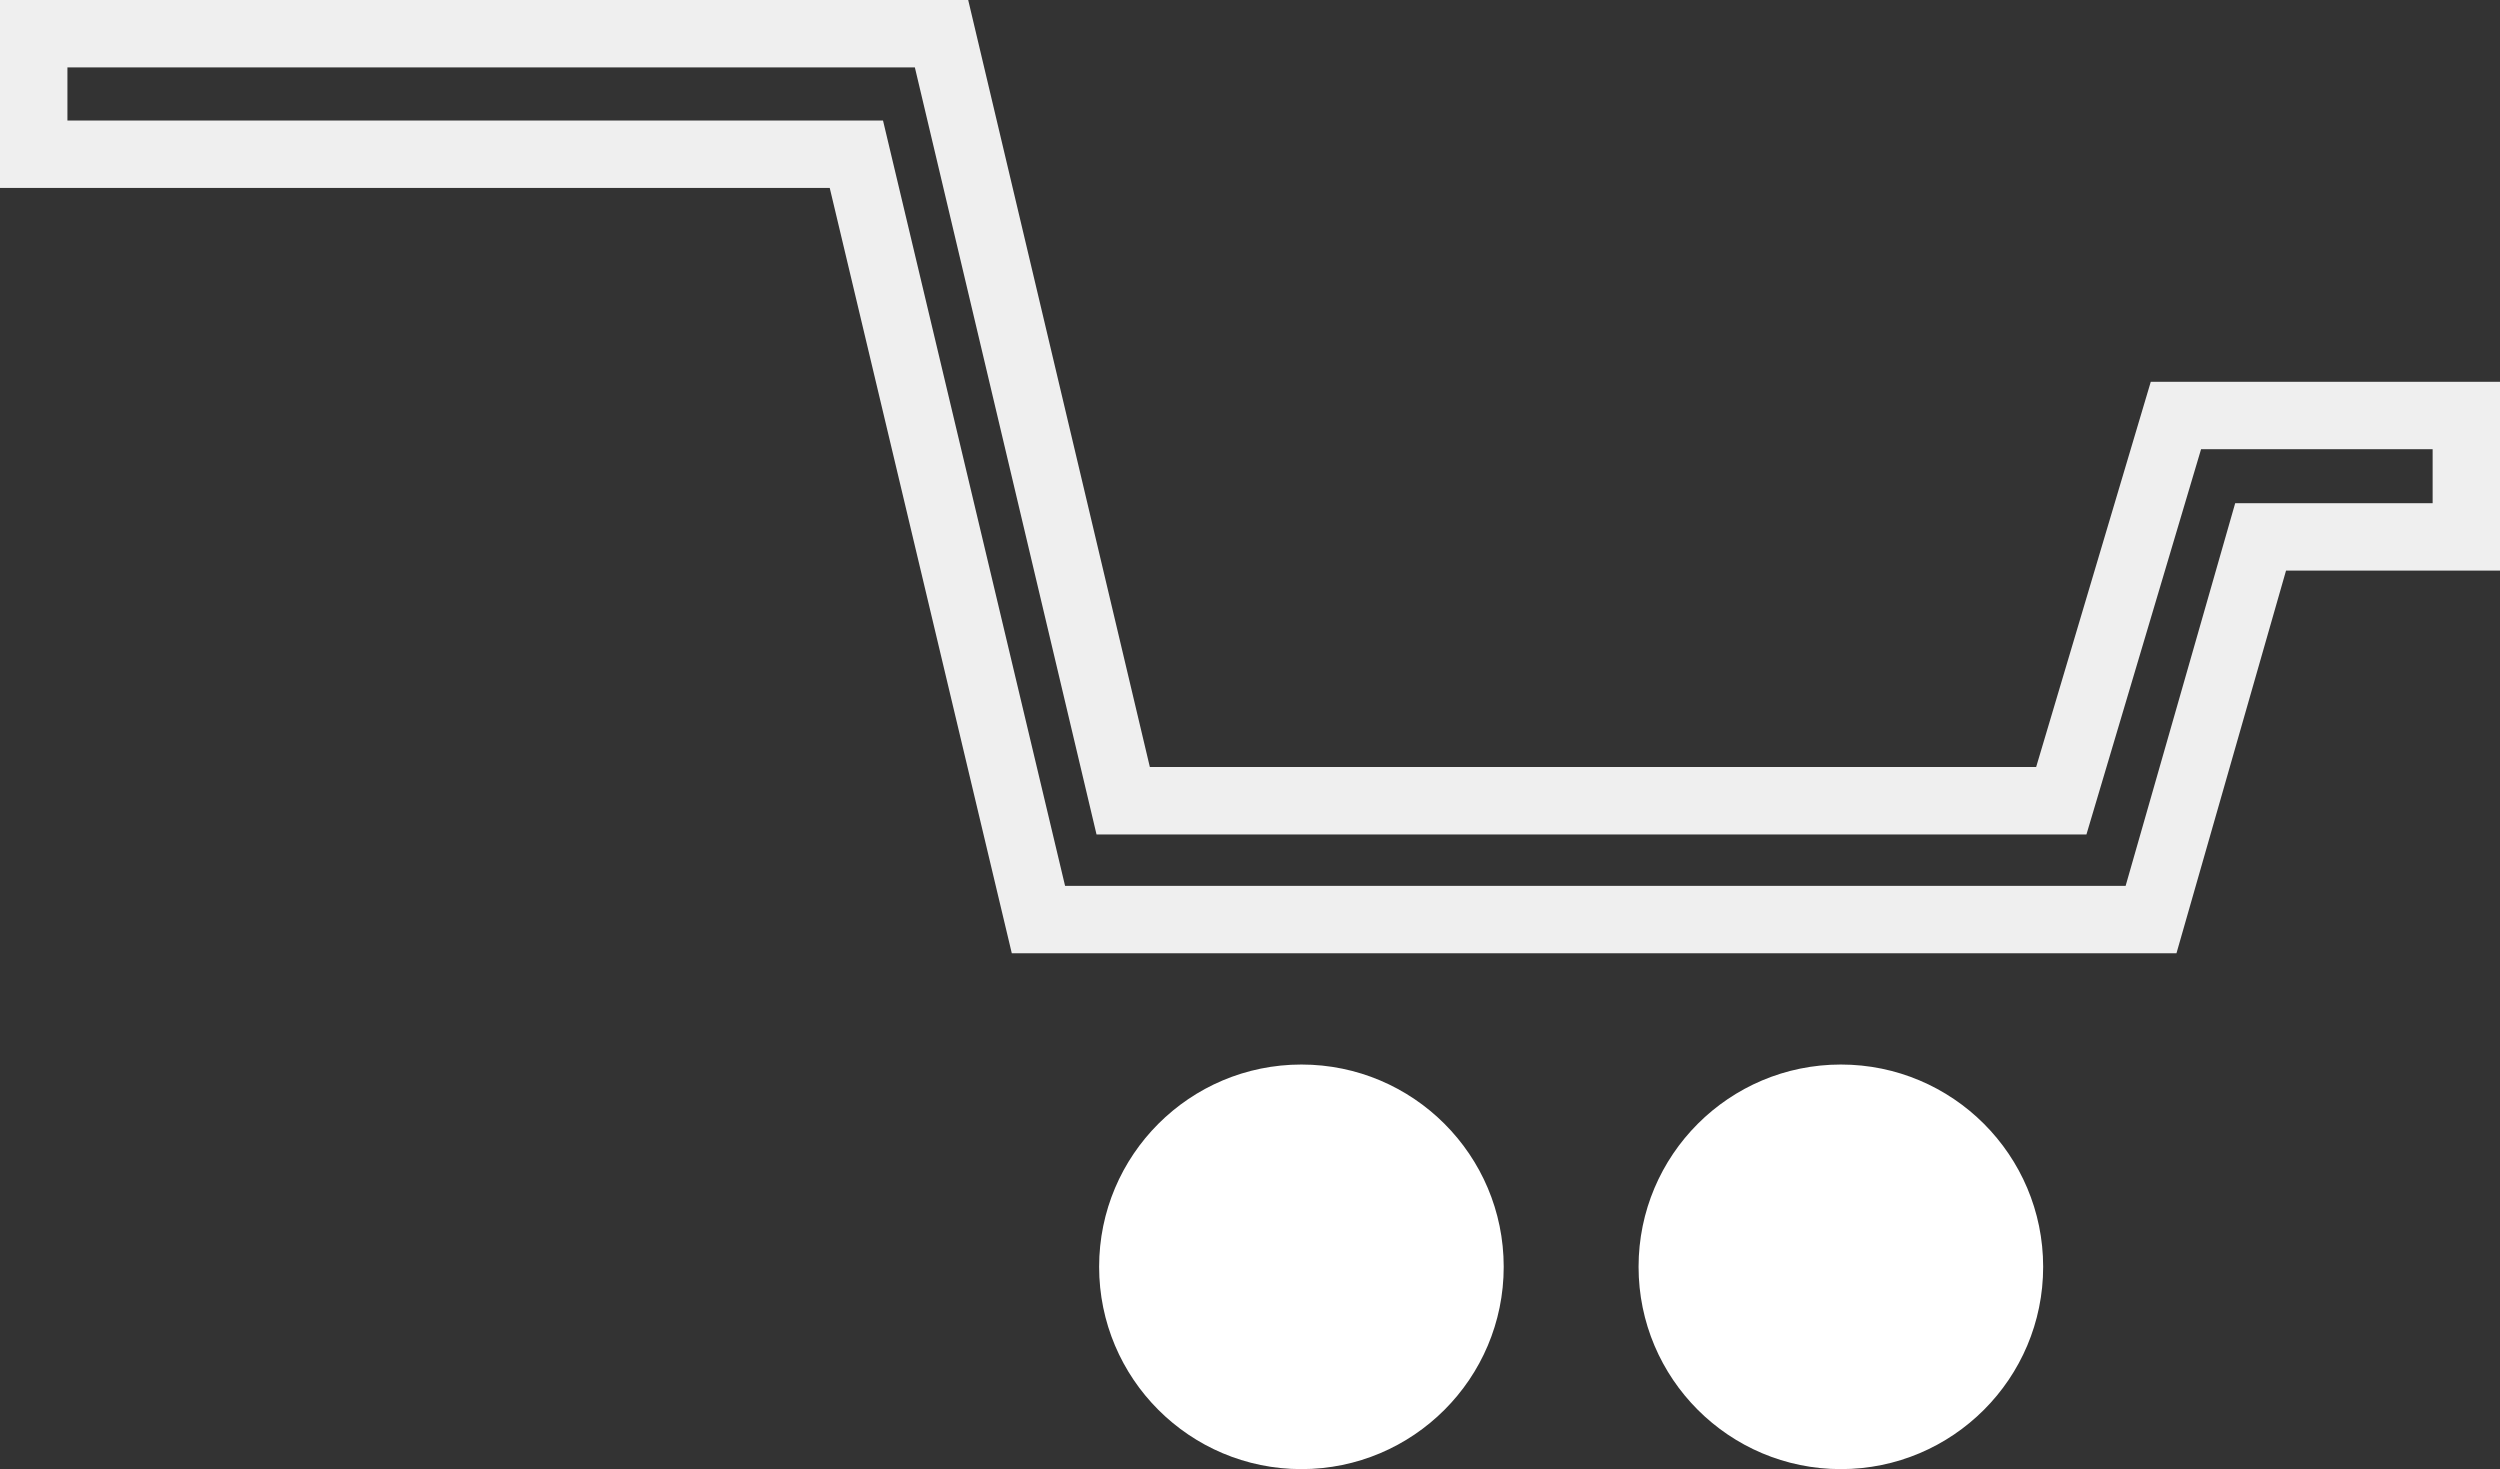 <svg xmlns="http://www.w3.org/2000/svg" width="37.075" height="21.787" viewBox="0 0 37.075 21.787">
  <rect x="0" y="0" width="37.075" height="21.787" fill="#333333" stroke="none"/>
  <g id="Group_973" data-name="Group 973" transform="translate(-10464.7 8232.787)">
    <path id="Path_589" data-name="Path 589" d="M10465.2-8230.5h12.2l2.7,11.35h16.5l1.625-5.675h3.051v-1.8h-4.307l-1.7,5.713h-13.912l-2.694-11.375H10465.2Z" fill="none" stroke="#efefef" stroke-width="1"/>
    <circle id="Ellipse_56" data-name="Ellipse 56" cx="3" cy="3" r="3" transform="translate(10481 -8217)" fill="#fff"/>
    <circle id="Ellipse_57" data-name="Ellipse 57" cx="3" cy="3" r="3" transform="translate(10489 -8217)" fill="#fff"/>
  </g>
</svg>
